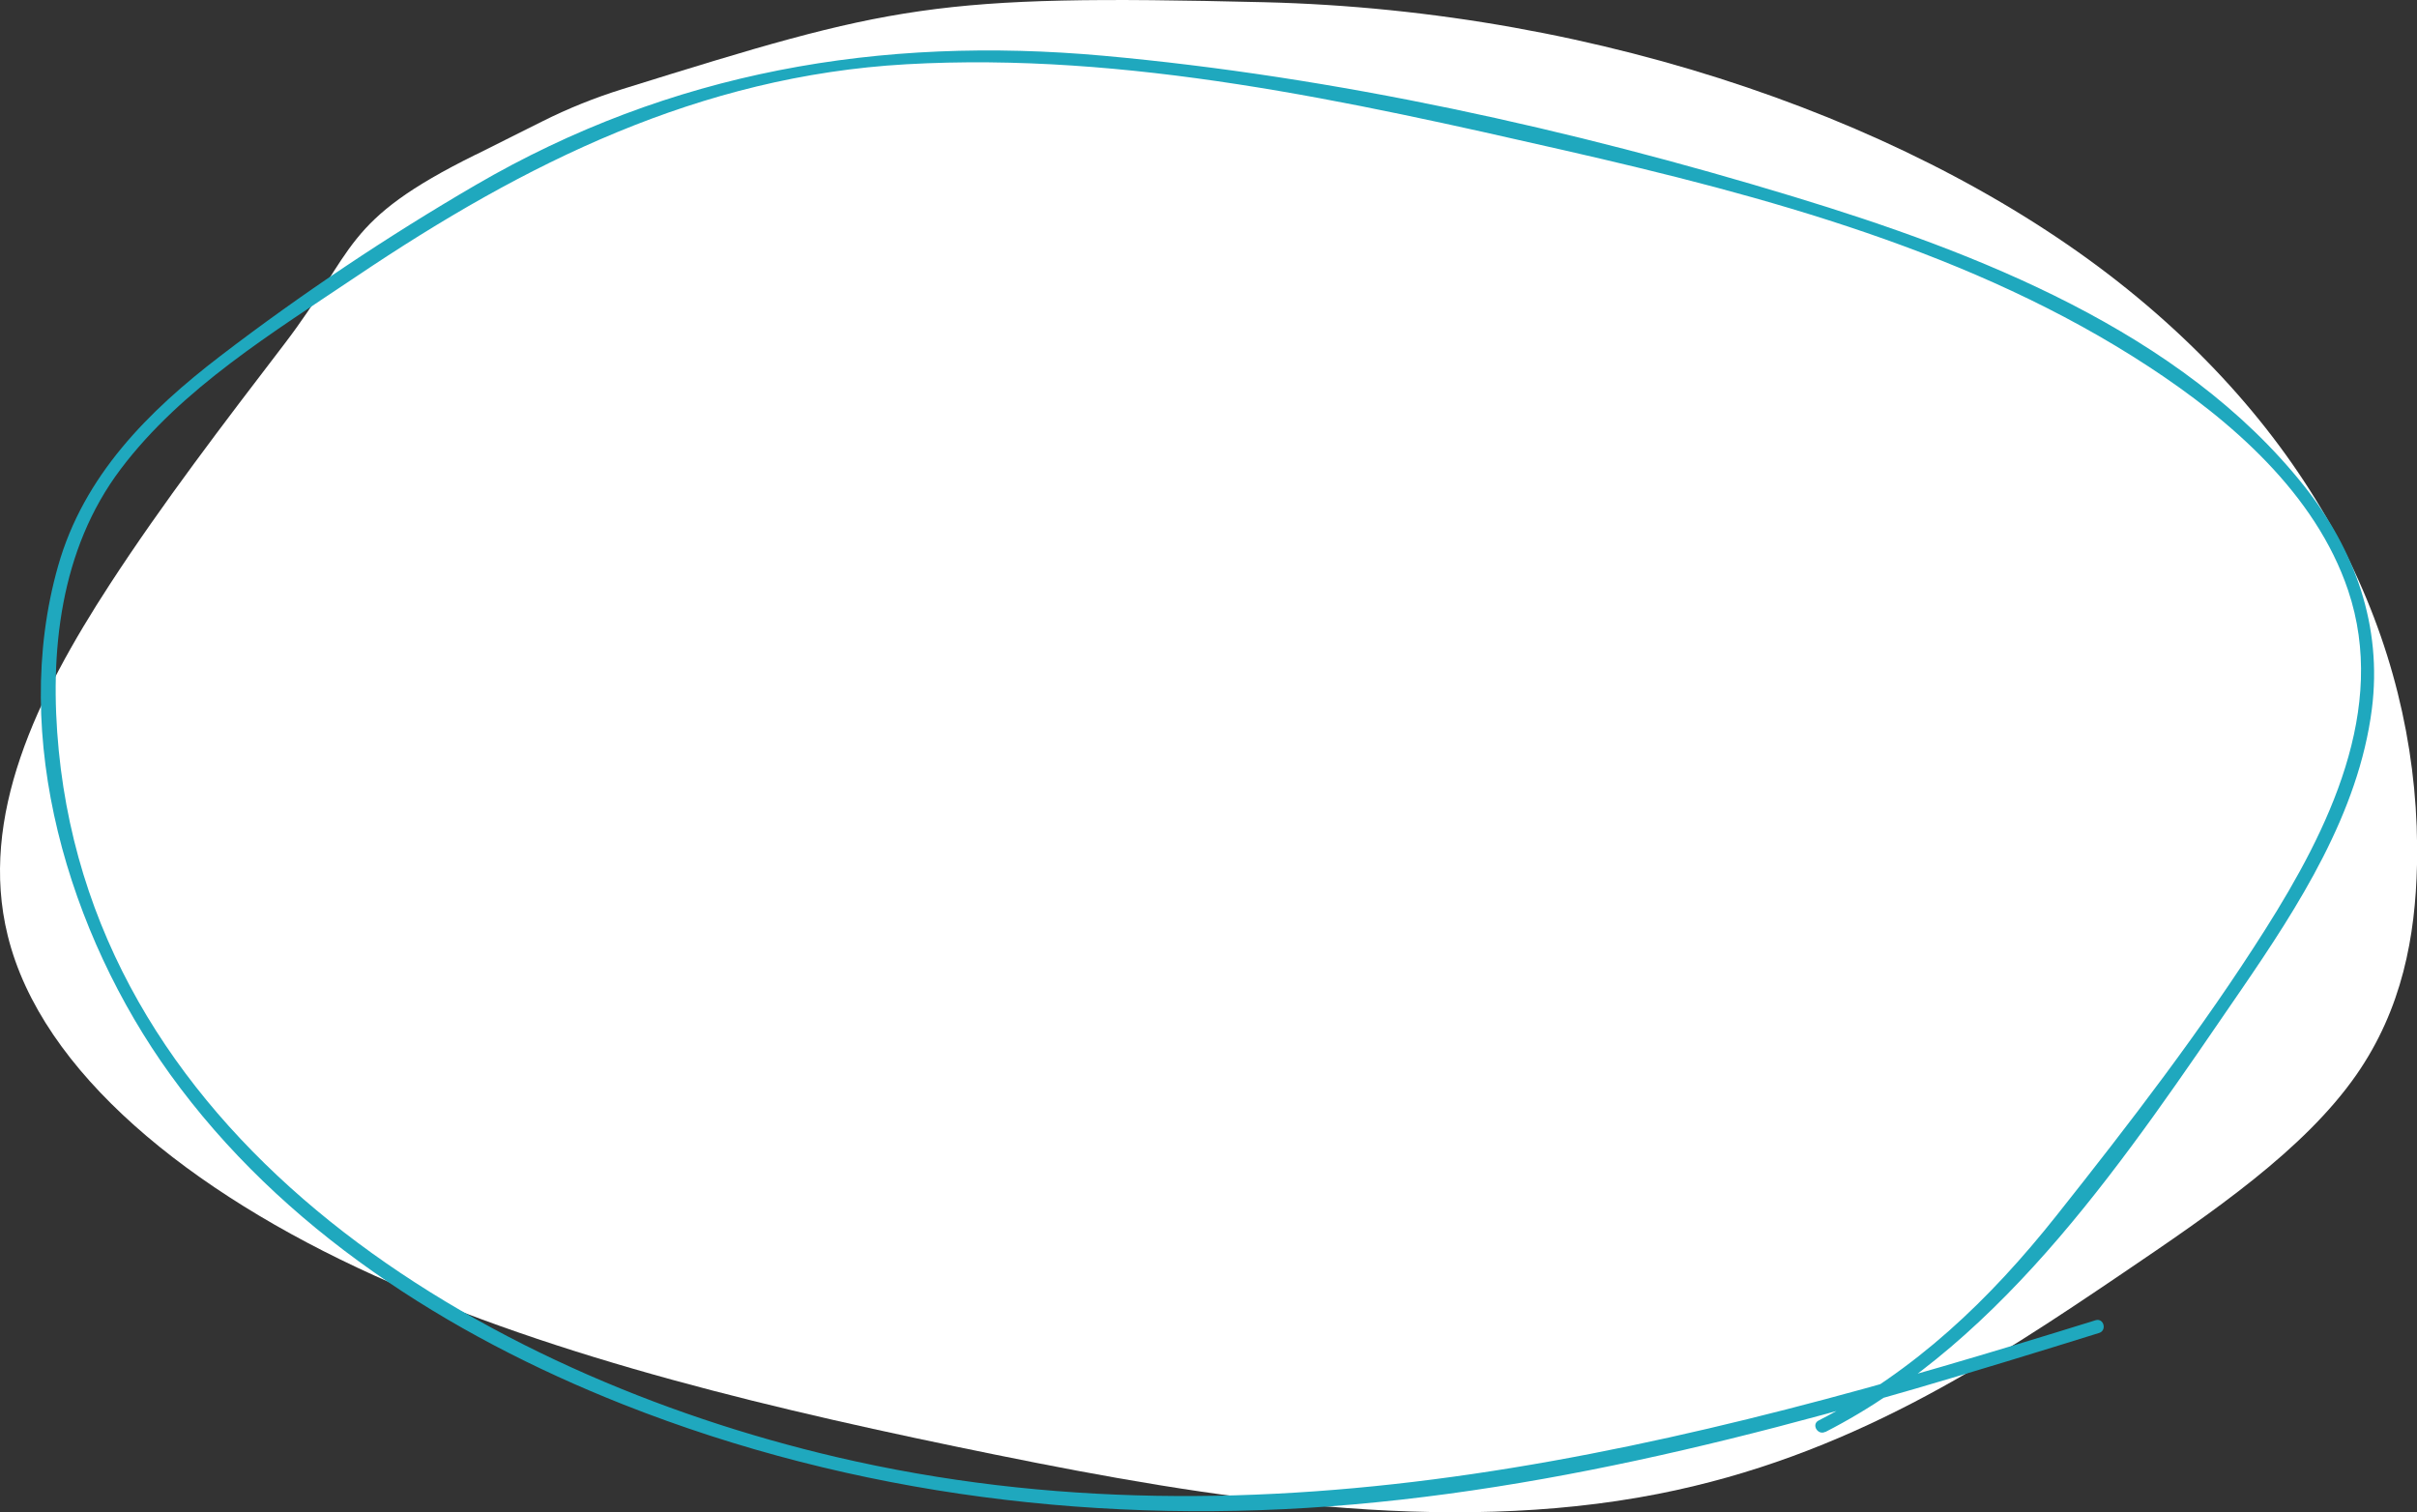 <?xml version="1.0" encoding="UTF-8"?> <svg xmlns="http://www.w3.org/2000/svg" id="Capa_1" data-name="Capa 1" viewBox="0 0 275.24 172.22"><rect x="0" y="0" width="275.24" height="172.22" fill="#333333" stroke="none"/><defs><style> .cls-1 { fill: #fff; } .cls-2 { fill: #1fa8be; } </style></defs><path class="cls-1" d="M54.17,17.61c-15.37,7.6-13.52,10.76-21.82,21.61-6.91,9.03-13.82,18.07-19.84,27.32C4.21,79.3-2.46,93,.88,106.55c3.83,15.58,20.75,29.2,41.73,38.7,20.98,9.5,45.87,15.36,70.78,20.42,24.36,4.95,50.97,9.26,75.42,4.46,21.68-4.25,37.84-14.92,52.94-25.15,10.23-6.93,20.63-14.03,26.58-22.57,5.23-7.52,6.73-15.79,6.91-23.93.49-23.22-9.85-46.88-32.96-65.53C219.16,14.29,182.63,1.18,143.88.25c-37.65-.91-42.26.32-72.98,9.89-3.15.98-6.21,2.21-9.16,3.69l-7.57,3.79Z"></path><path class="cls-2" d="M207.86,163.08c20.62-10.53,34.53-31.67,47.3-50.27,6.6-9.62,13.43-20.23,14.94-32.06,1.2-9.41-1.91-18.12-7.74-25.44-13.99-17.58-37.24-26.56-58.07-32.9-25.32-7.71-52.23-13.67-78.62-16.06-25.46-2.3-49.33,1.8-71.52,14.73-10.01,5.83-19.84,12.4-29.03,19.44-8.26,6.32-15.59,13.66-18.5,23.92-5.55,19.51,1.22,41.9,12.74,57.89,12.71,17.63,31.61,29.69,51.58,37.6,26.35,10.43,55,13.88,83.16,11.4,29.09-2.55,57.18-10.89,84.94-19.53.92-.29.53-1.73-.4-1.45-46.62,14.5-94.66,26.99-143.44,15.57C55.13,156.54,11.1,130.54,6.69,85.47c-1.09-11.15.13-22.89,7.07-32.07,6.97-9.23,17.39-15.57,26.86-21.94,19.19-12.91,39.06-22.8,62.56-24.14,25.16-1.43,50.5,4.22,74.89,9.78,22.93,5.23,46.72,11.62,66.6,24.64,9.41,6.16,19.01,14.48,22.72,25.47,4.57,13.56-2.27,27.33-9.41,38.61-7.18,11.35-15.46,22.11-23.8,32.62-7.58,9.55-16.13,17.74-27.08,23.33-.86.44-.1,1.73.76,1.29"></path></svg> 